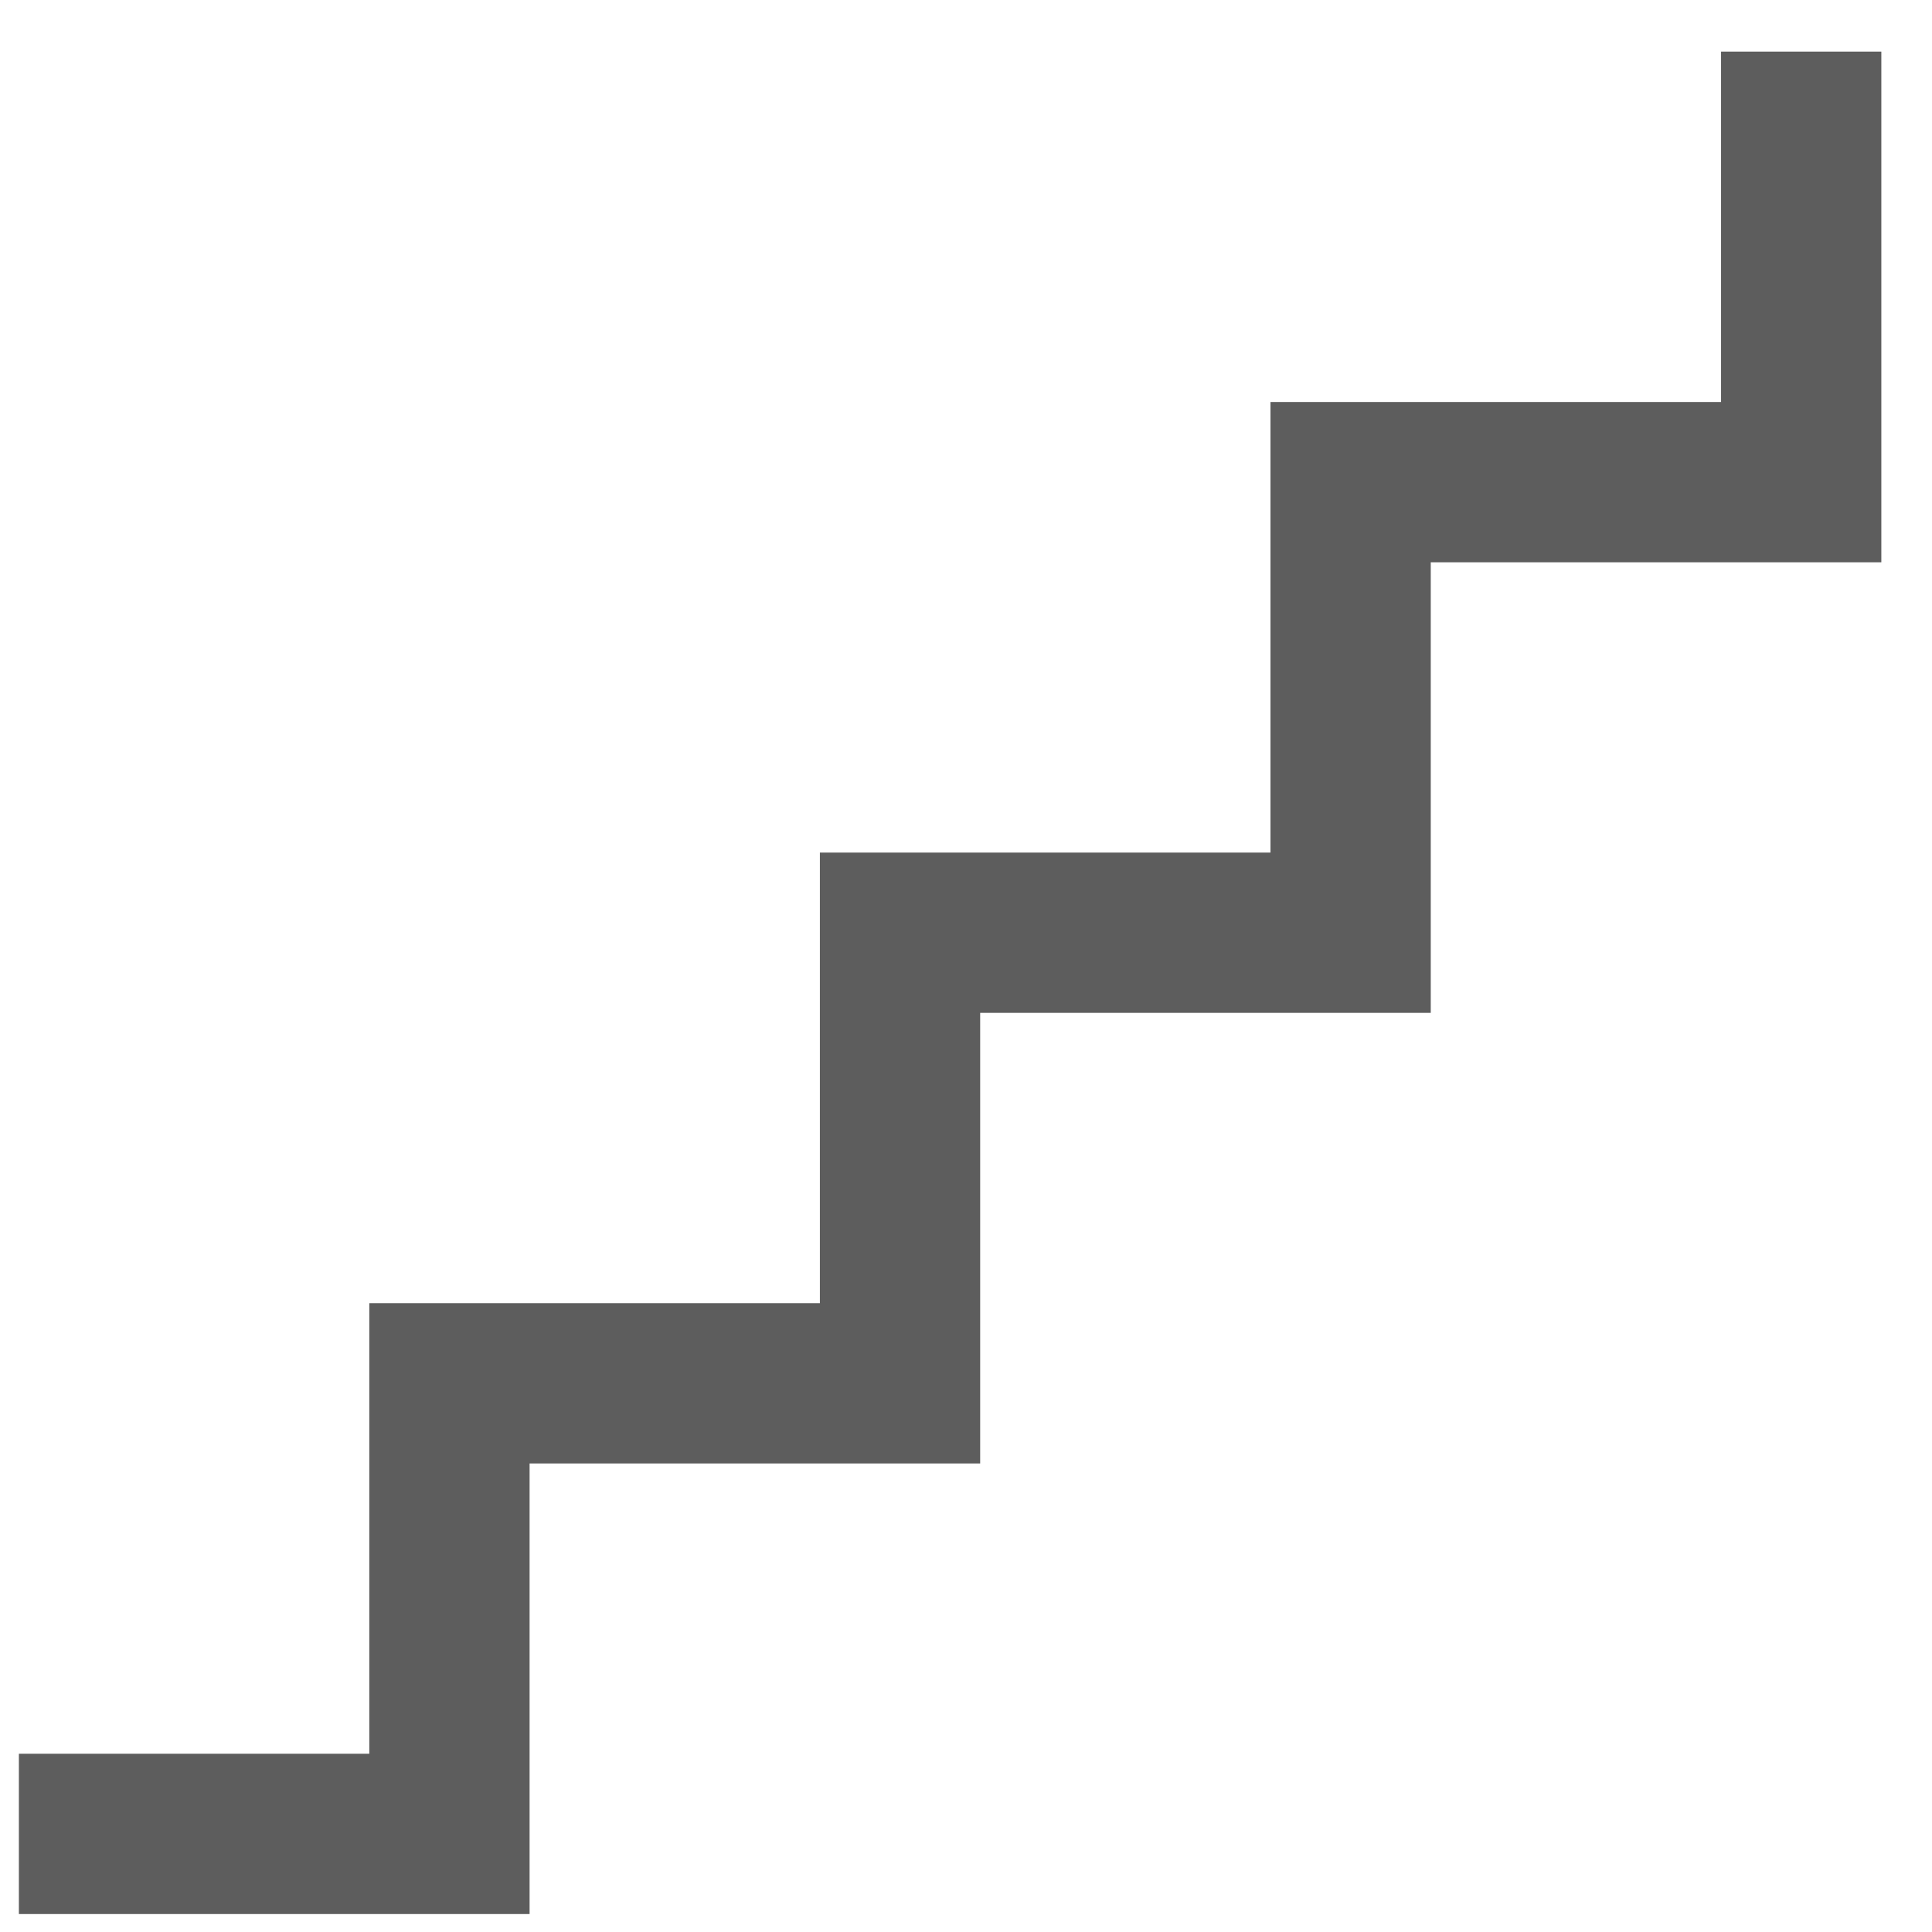 <svg width="27" height="27" viewBox="0 0 27 27" fill="none" xmlns="http://www.w3.org/2000/svg">
<path d="M0.684 26.329V24.929H5.581V18.632H11.878V12.335H18.175V6.038H24.472V1.141H25.872V7.438H19.575V13.735H13.278V20.032H6.981V26.329H0.684Z" fill="#5D5D5D" stroke="#5D5D5D" stroke-width="0.84"/>
</svg>
